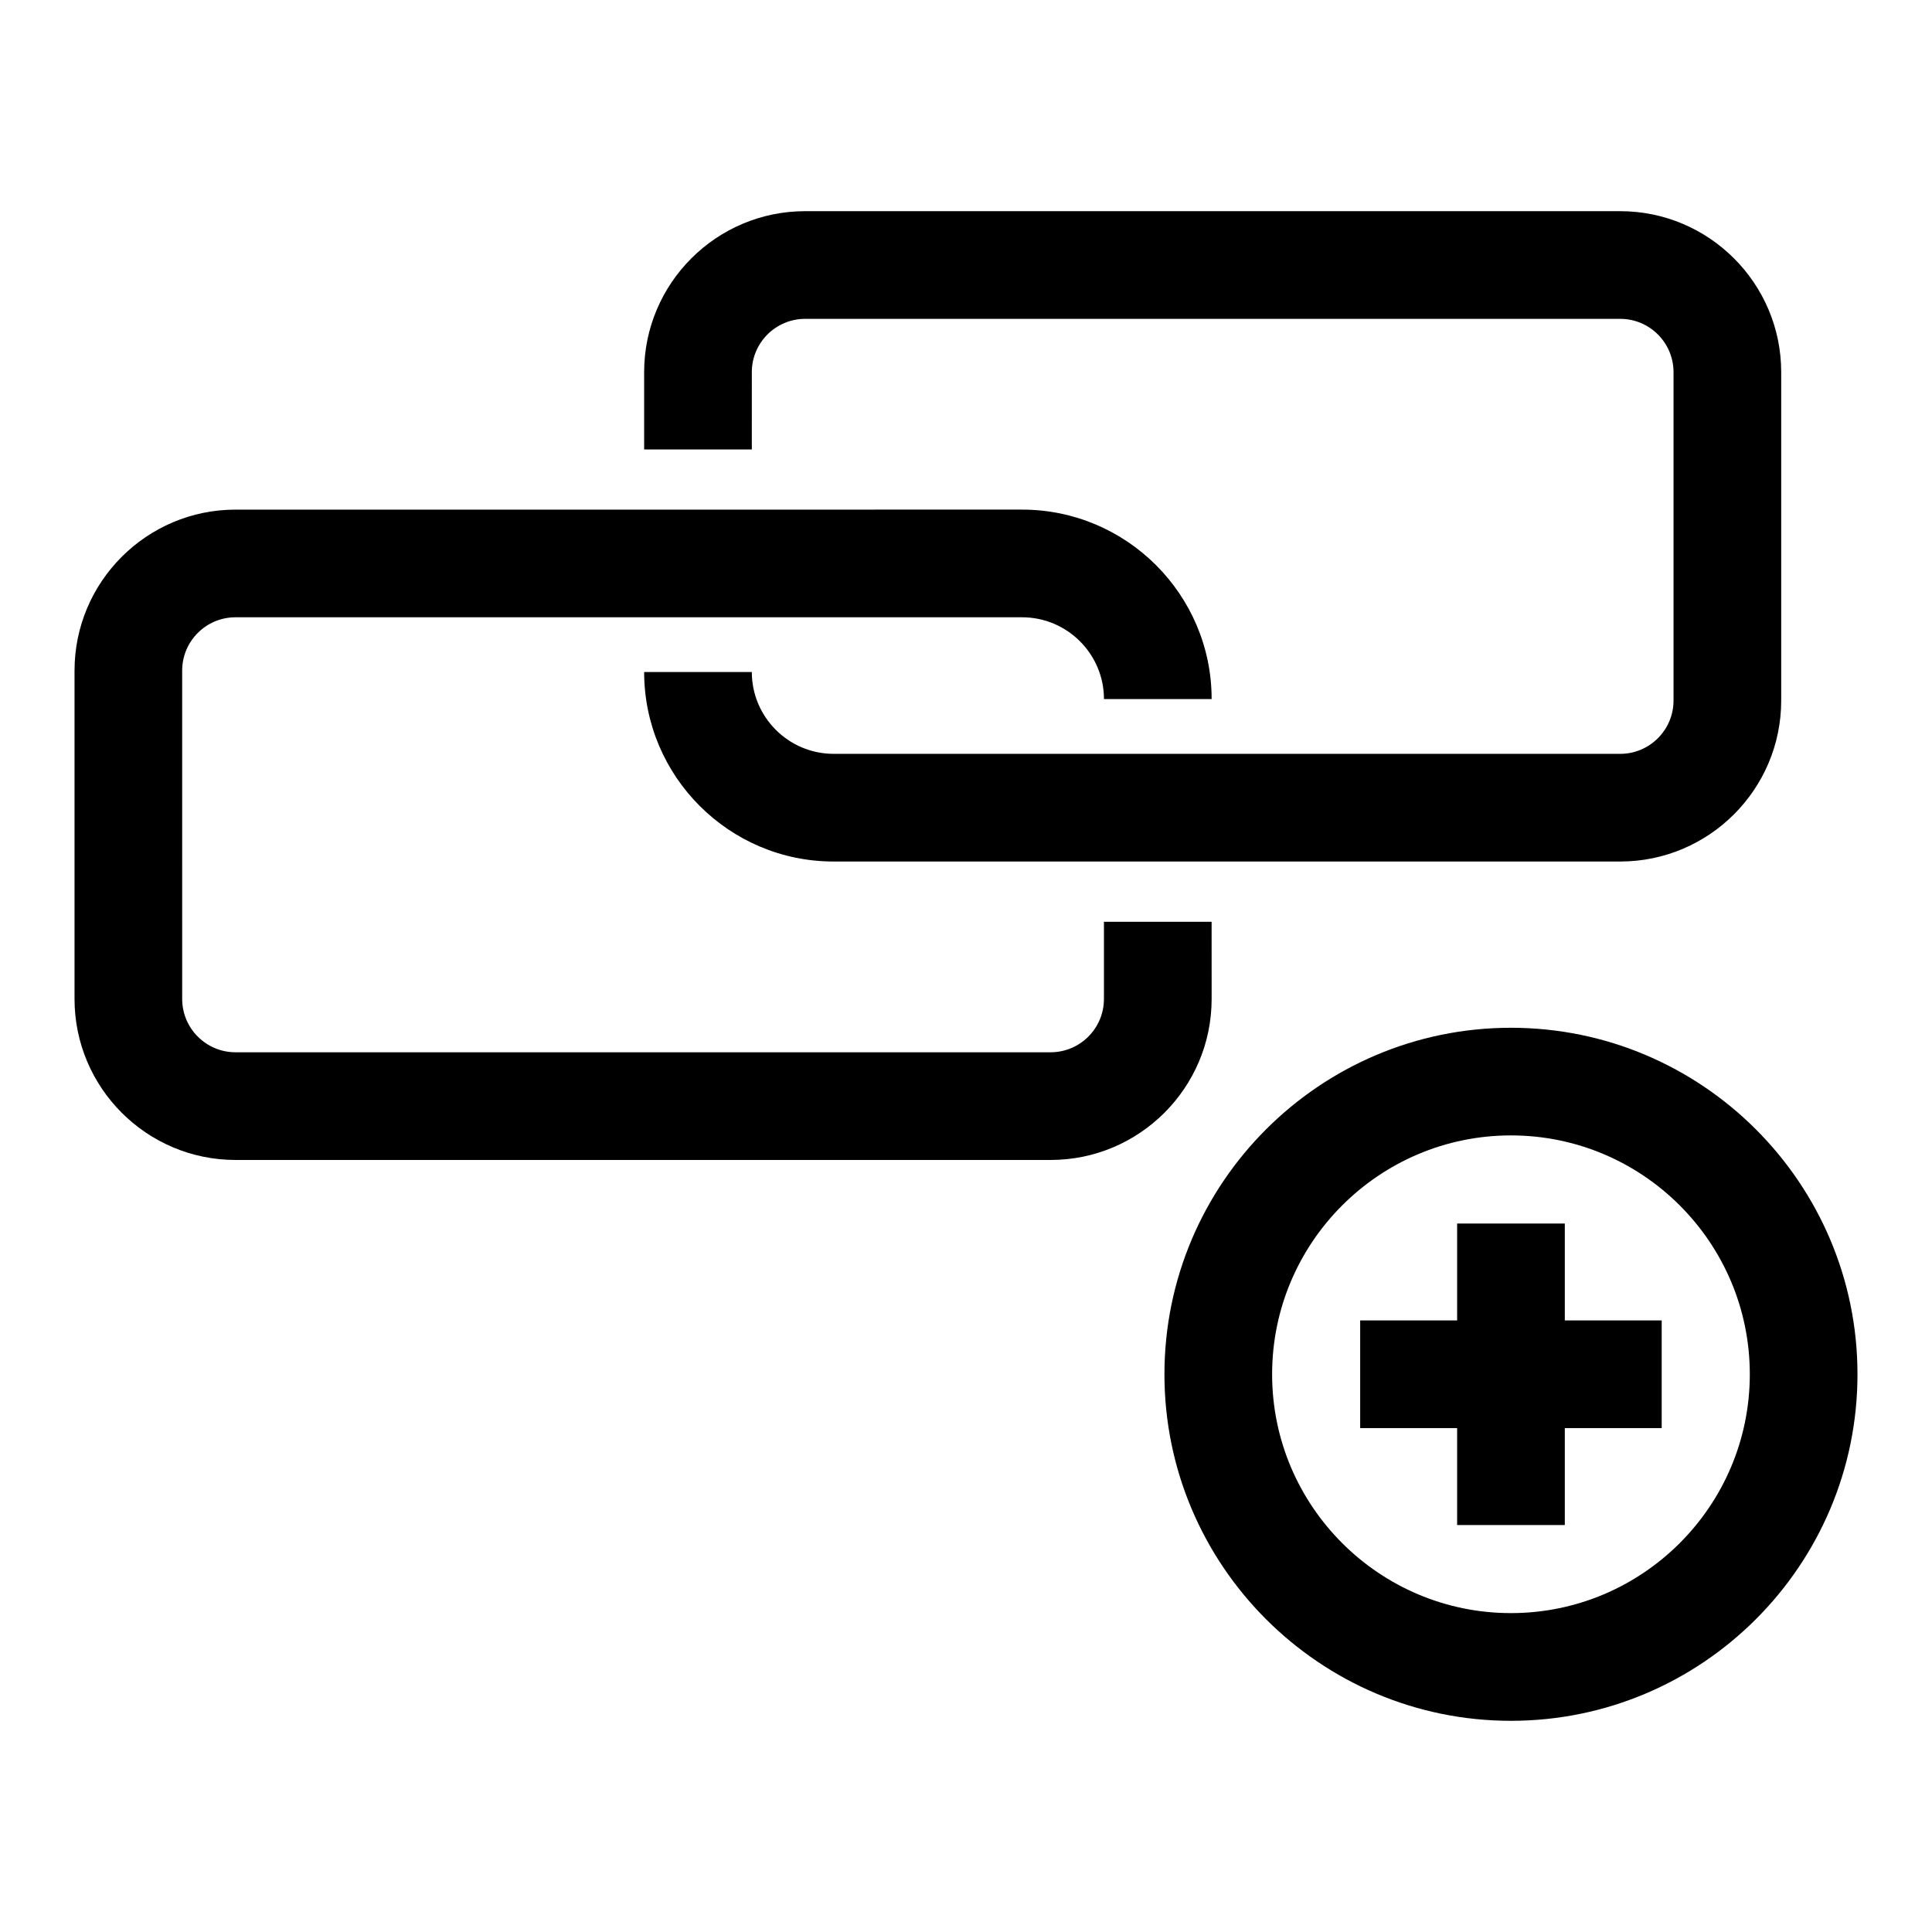 <?xml version="1.0" encoding="UTF-8"?>
<!-- Uploaded to: ICON Repo, www.svgrepo.com, Generator: ICON Repo Mixer Tools -->
<svg fill="#000000" width="800px" height="800px" version="1.1" viewBox="144 144 512 512" xmlns="http://www.w3.org/2000/svg">
 <g>
  <path d="m465.09 388.29h-28.535v20.453c0 7.785-6.336 14.121-14.137 14.121h-216c-7.805 0-14.137-6.336-14.137-14.121l-0.004-87.035c0-7.785 6.336-14.121 14.137-14.121h208.45c11.965 0 21.699 9.734 21.699 21.68h28.535c0-27.68-22.535-50.215-50.234-50.215l-208.44 0.004c-23.539 0-42.672 19.137-42.672 42.656v87.035c0 23.52 19.137 42.656 42.672 42.656h216c23.539 0 42.672-19.137 42.672-42.656z"/>
  <path d="m343.24 242.62c0-7.785 6.336-14.121 14.121-14.121h216.02c7.785 0 14.121 6.336 14.121 14.121v87.035c0 7.785-6.336 14.121-14.121 14.121h-208.46c-11.945 0-21.68-9.734-21.68-21.68h-28.535c0 27.68 22.535 50.215 50.215 50.215h208.46c23.52 0 42.656-19.137 42.656-42.656v-87.035c0-23.52-19.137-42.656-42.656-42.656h-216.02c-23.52 0-42.656 19.137-42.656 42.656v20.492h28.535l0.004-20.492z"/>
  <path d="m544.42 416.37c-50.645 0-91.832 41.188-91.832 91.832s41.188 91.832 91.832 91.832 91.832-41.188 91.832-91.832-41.188-91.832-91.832-91.832zm0 155.12c-34.906 0-63.297-28.387-63.297-63.297 0-34.906 28.387-63.297 63.297-63.297 34.906 0 63.297 28.387 63.297 63.297 0 34.906-28.387 63.297-63.297 63.297z"/>
  <path d="m558.69 468.25h-28.535v25.676h-25.695v28.535h25.695v25.691h28.535v-25.691h25.676v-28.535h-25.676z"/>
 </g>
</svg>